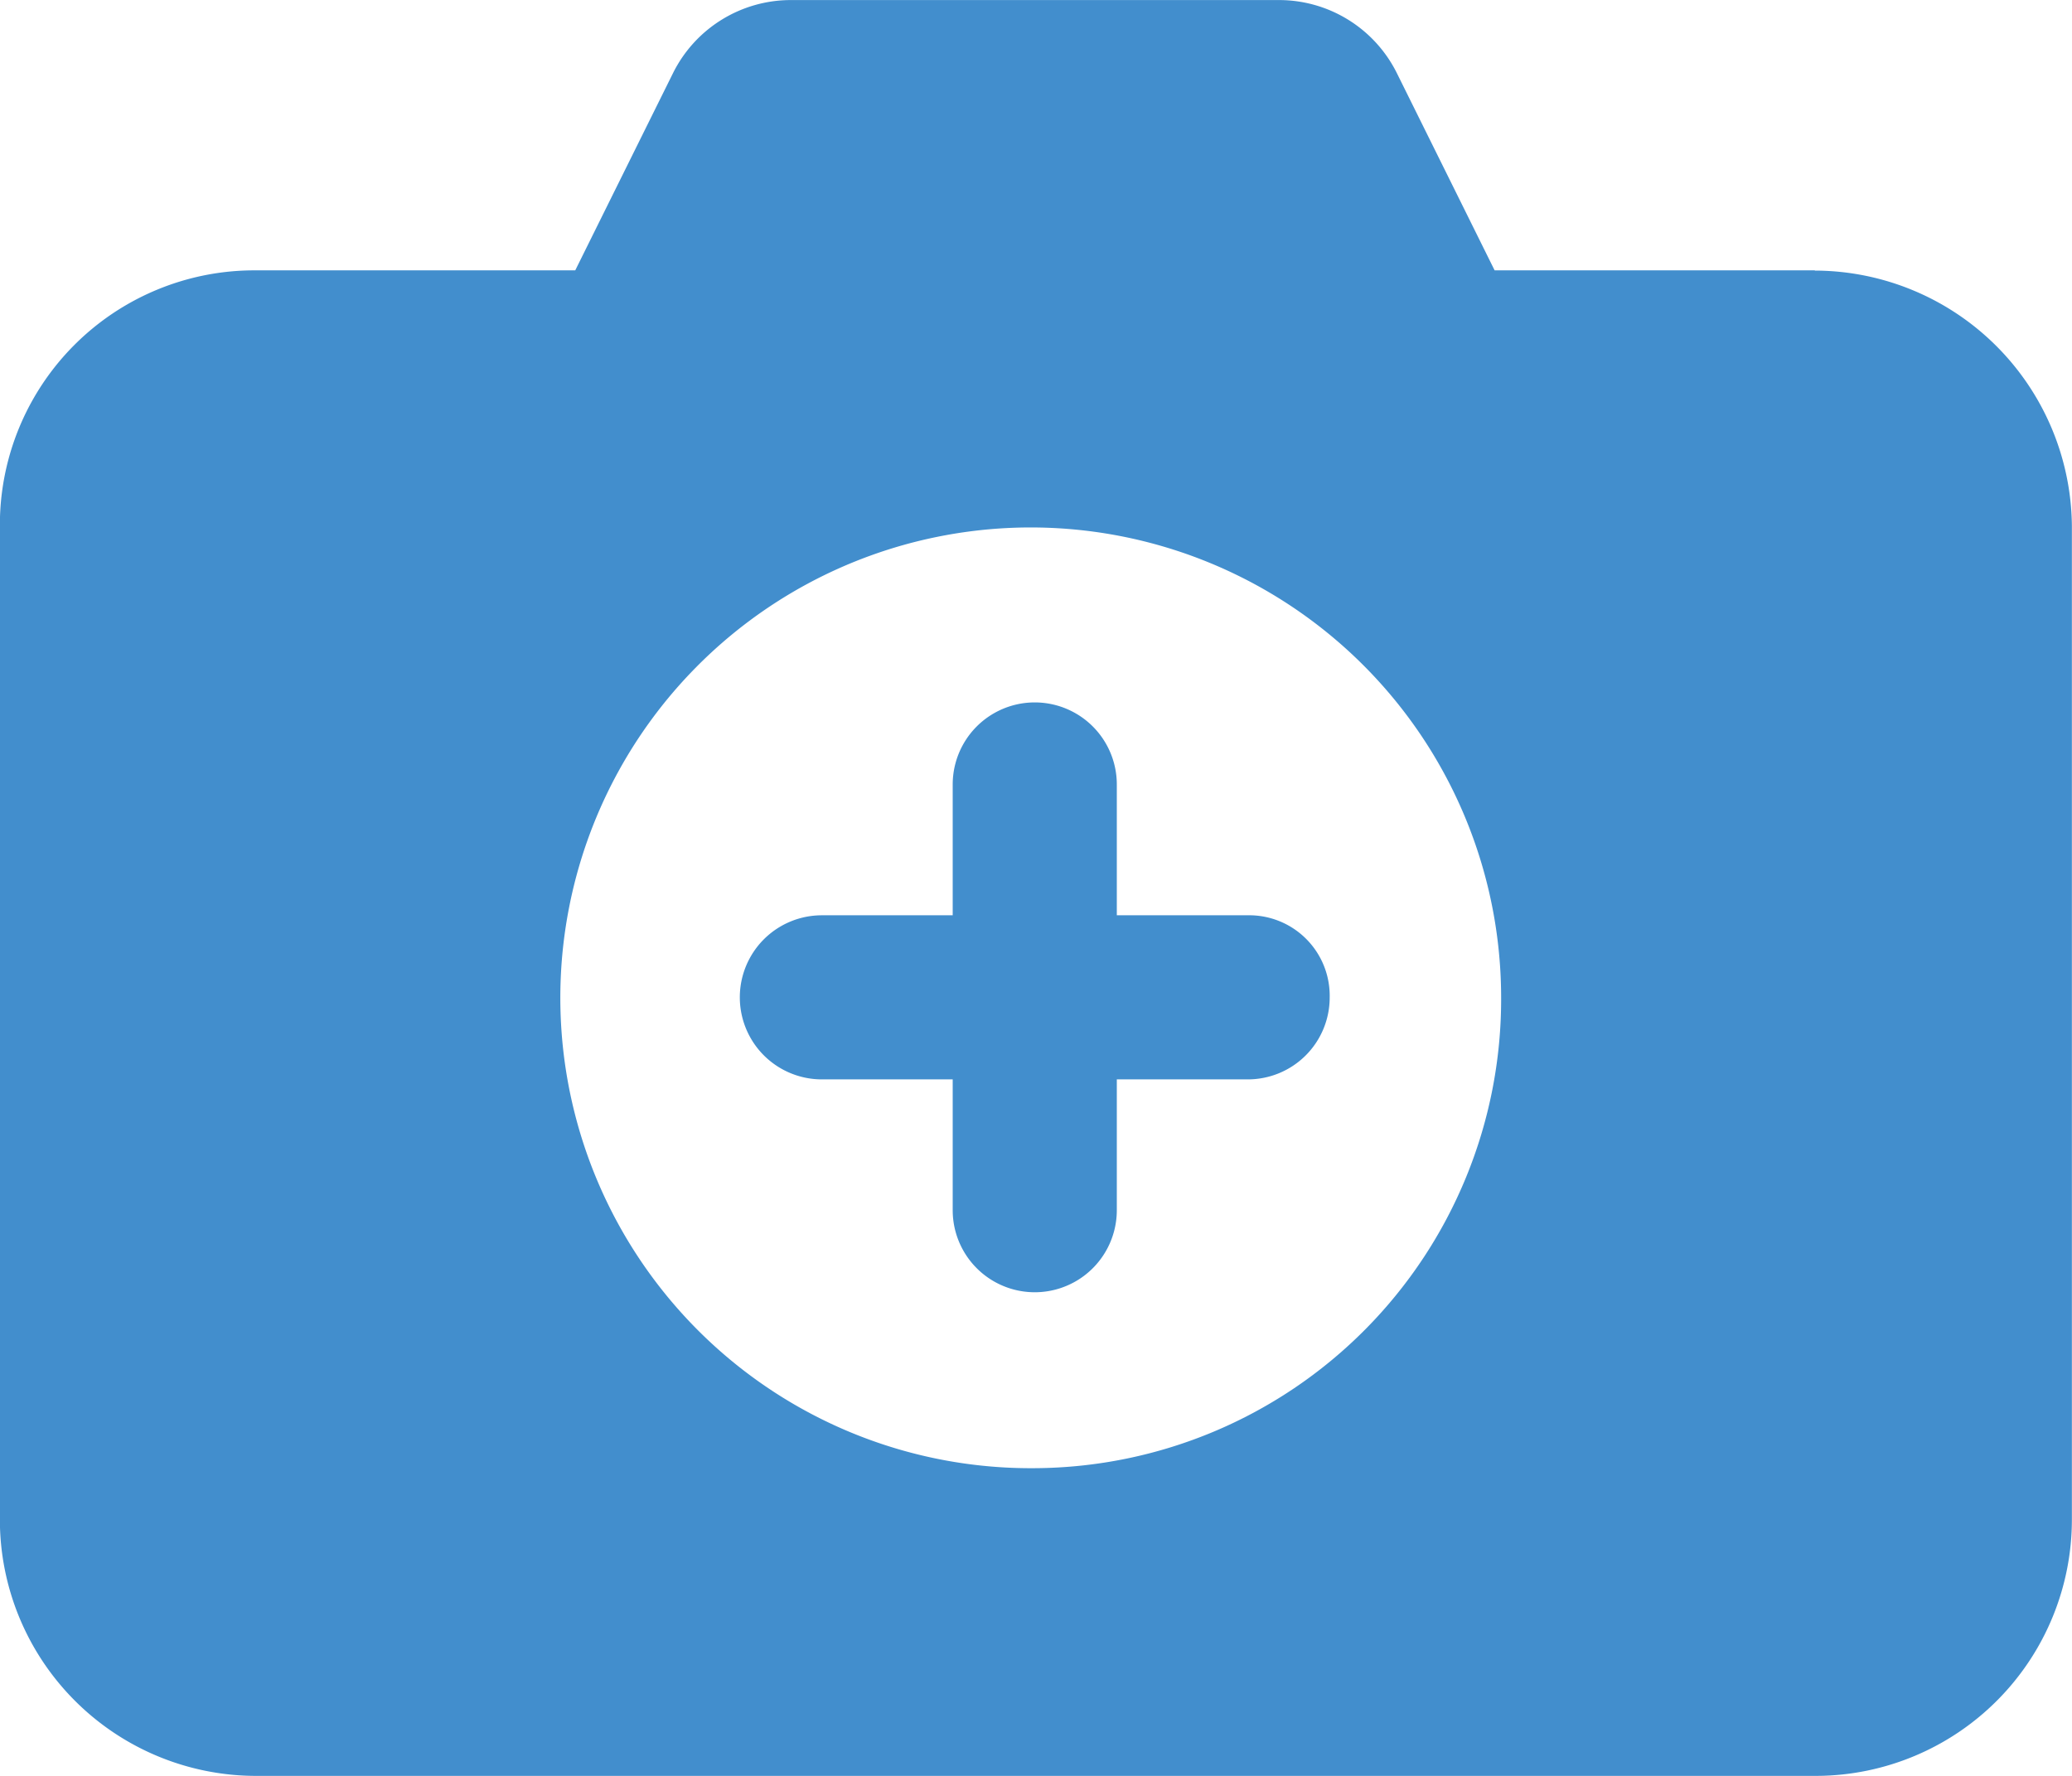 <svg xmlns="http://www.w3.org/2000/svg" width="35" height="30" viewBox="0 0 35 30">
    <path data-name="Path 3465" d="M114.659 58.889h-5.41l-1.656-3.341a2.223 2.223 0 0 0-1.987-1.225h-8.244a2.223 2.223 0 0 0-1.987 1.225l-1.656 3.341h-5.41A4.3 4.3 0 0 0 84 63.2v16.778a4.331 4.331 0 0 0 4.306 4.344H114.7a4.331 4.331 0 0 0 4.3-4.344V63.2a4.354 4.354 0 0 0-4.343-4.307zm-13.176 20.235a7.946 7.946 0 1 1 7.876-7.946 7.92 7.92 0 0 1-7.876 7.946z" style="fill:#428ecd" transform="translate(-84.002 -54.322)"/>
    <path data-name="Path 3466" d="M284.1 237.678h-2.21v-2.21a1.386 1.386 0 1 0-2.772 0v2.21h-2.21a1.386 1.386 0 0 0 0 2.772h2.21v2.21a1.386 1.386 0 1 0 2.772 0v-2.21h2.21a1.383 1.383 0 0 0 1.386-1.386 1.36 1.36 0 0 0-1.386-1.386z" transform="translate(-263.025 -222.216)" style="fill:#428ecd"/>
</svg>

